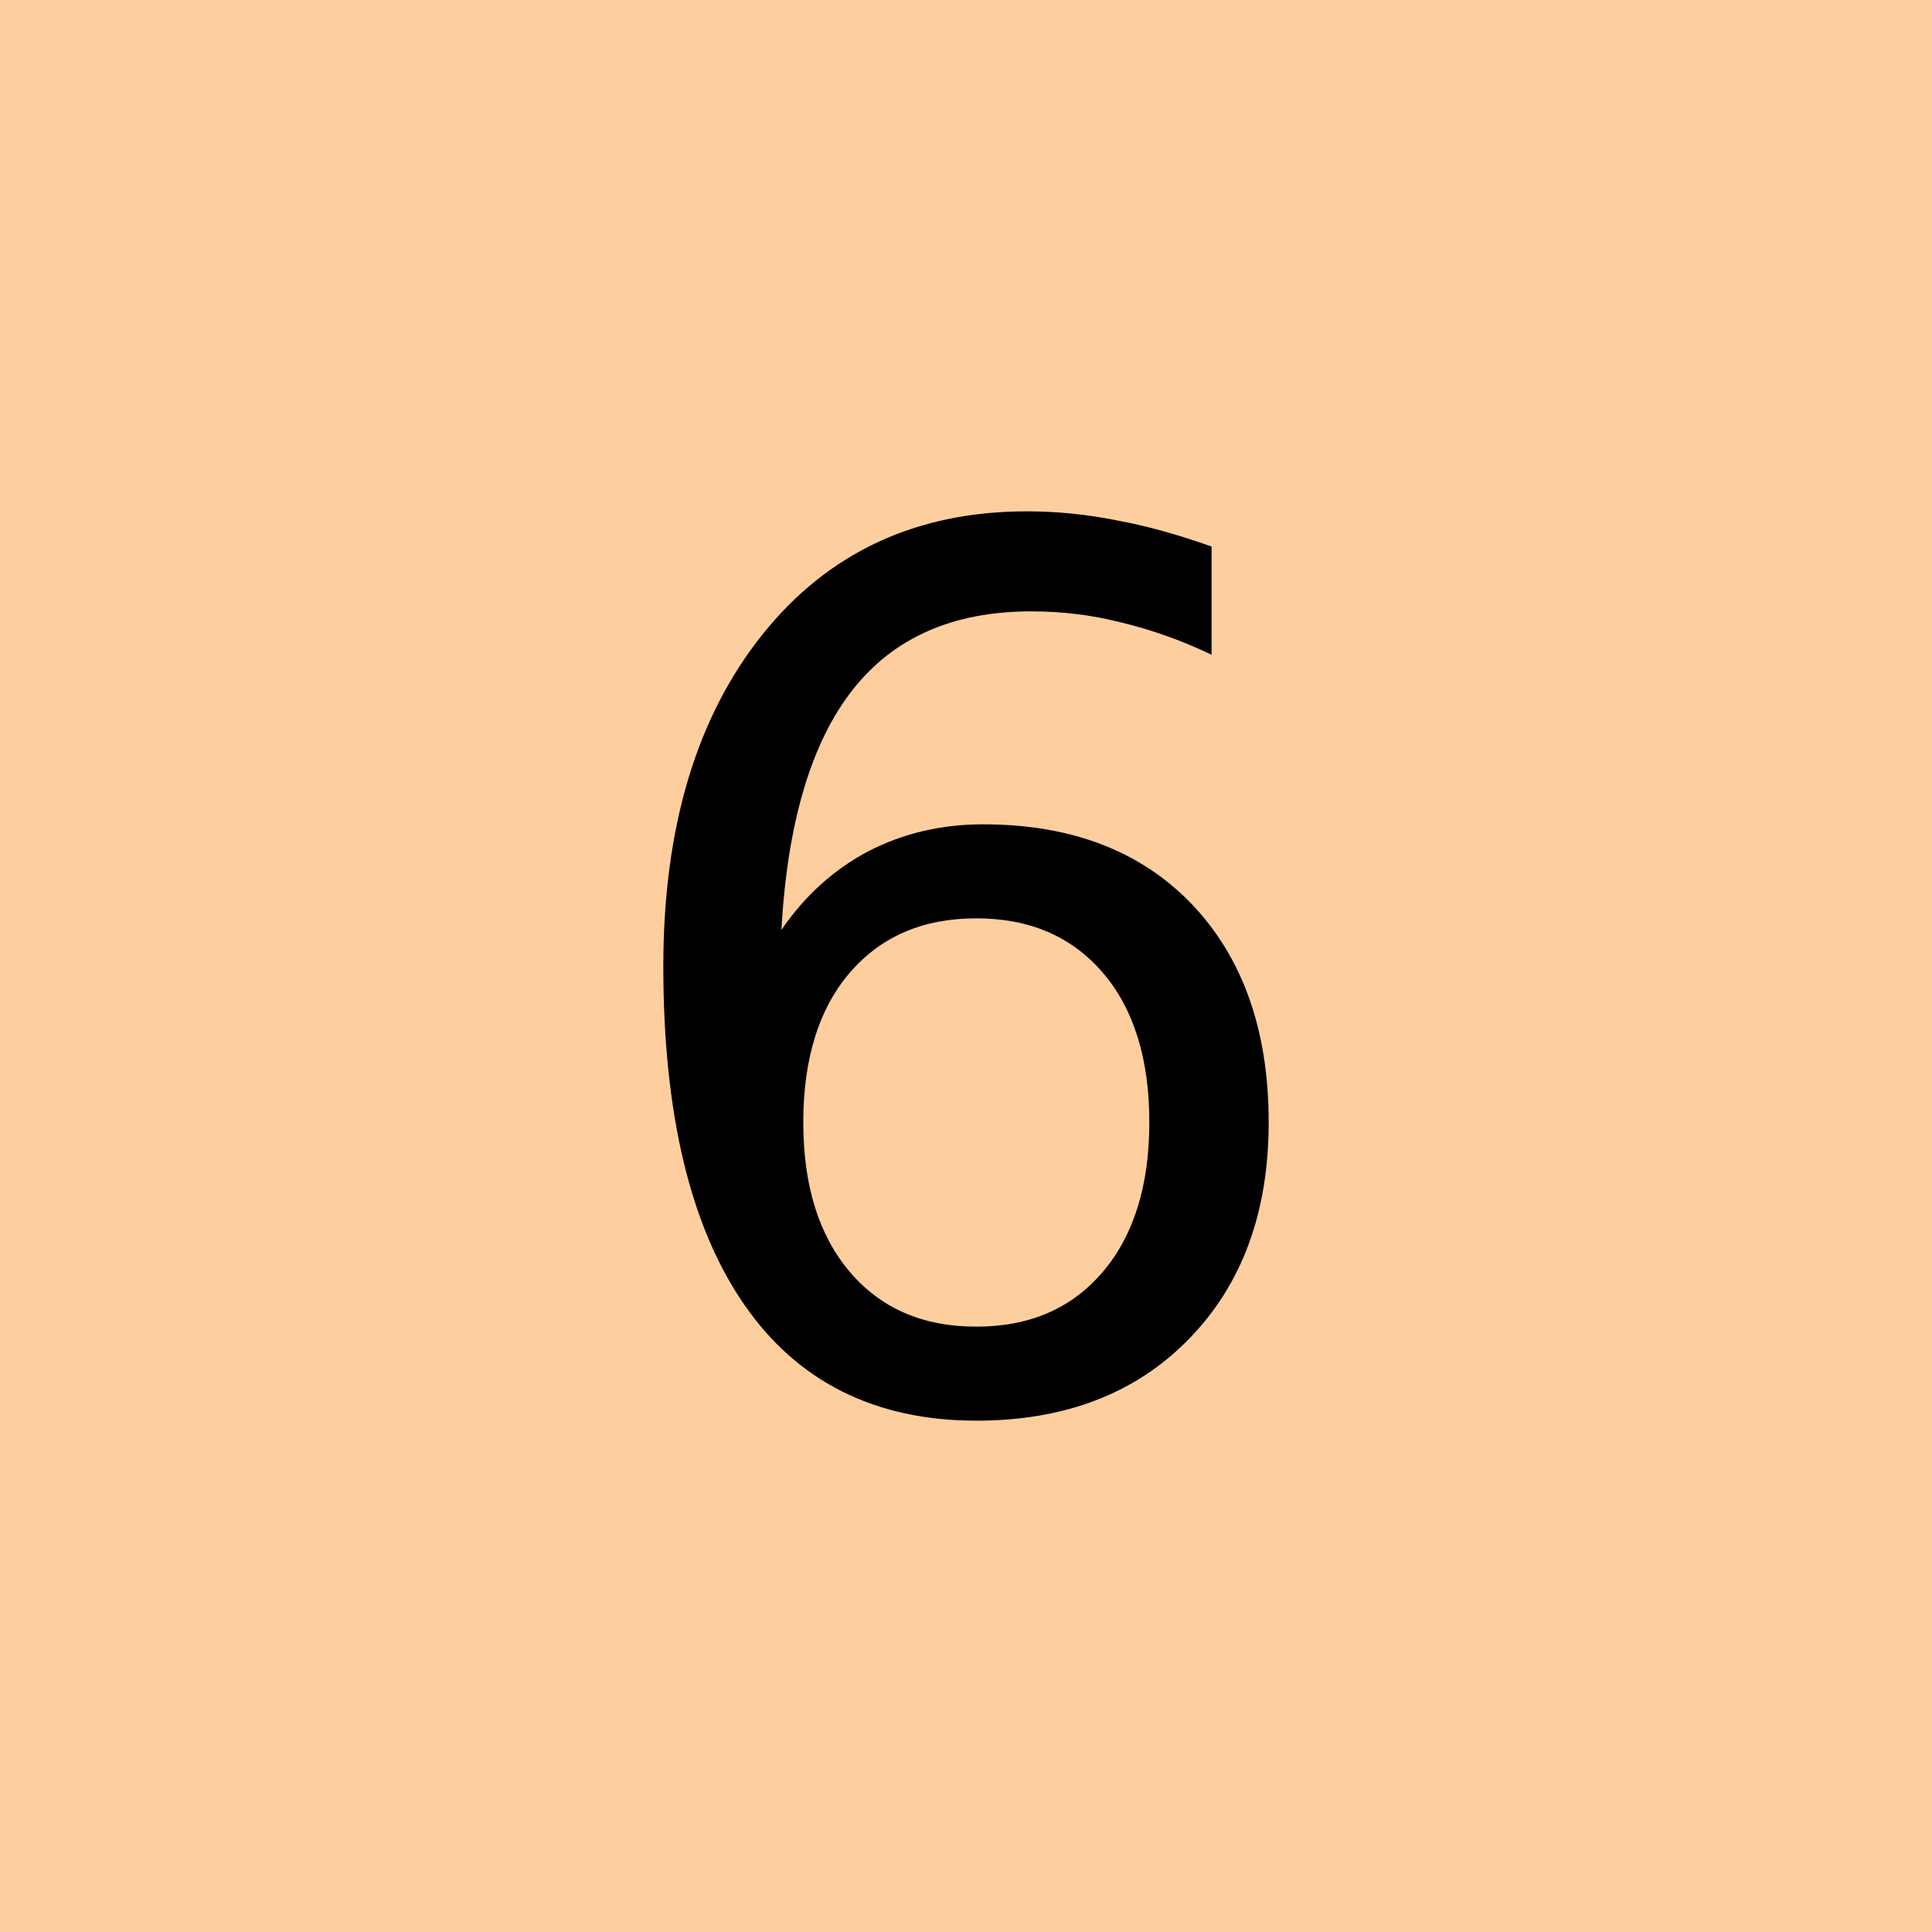 <?xml version="1.0" encoding="UTF-8" standalone="no"?>
<!DOCTYPE svg PUBLIC "-//W3C//DTD SVG 1.1//EN" "http://www.w3.org/Graphics/SVG/1.1/DTD/svg11.dtd">
<svg xmlns="http://www.w3.org/2000/svg" version="1.1" width="45" height="45">
  <rect x="0" y="0" width="45" height="45" style="fill:#ffce9e; stroke:none;" />
  <path
     d="M 22.74,21.39 C 21.5,21.39 20.52,21.81 19.79,22.66 C 19.07,23.5 18.71,24.67 18.71,26.14 C 18.71,27.61 19.07,28.77 19.79,29.62 C 20.52,30.48 21.5,30.9 22.74,30.9 C 23.98,30.9 24.96,30.48 25.69,29.62 C 26.41,28.77 26.77,27.61 26.77,26.14 C 26.77,24.67 26.41,23.5 25.69,22.66 C 24.96,21.81 23.98,21.39 22.74,21.39 L 22.74,21.39 z M 28.22,12.73 L 28.22,15.25 C 27.53,14.92 26.83,14.67 26.12,14.5 C 25.42,14.32 24.72,14.24 24.02,14.24 C 22.2,14.24 20.81,14.85 19.85,16.08 C 18.89,17.31 18.34,19.17 18.2,21.66 C 18.74,20.87 19.41,20.26 20.22,19.83 C 21.03,19.41 21.93,19.2 22.9,19.2 C 24.95,19.2 26.57,19.82 27.76,21.06 C 28.95,22.31 29.55,24 29.55,26.14 C 29.55,28.24 28.93,29.92 27.69,31.19 C 26.45,32.46 24.8,33.09 22.74,33.09 C 20.38,33.09 18.57,32.18 17.33,30.38 C 16.08,28.57 15.45,25.94 15.45,22.51 C 15.45,19.28 16.22,16.71 17.75,14.79 C 19.28,12.87 21.34,11.91 23.92,11.91 C 24.61,11.91 25.31,11.98 26.01,12.12 C 26.72,12.25 27.46,12.46 28.22,12.73 L 28.22,12.73 z "
     style="fill:#000000; fill-opacity:1; fill-rule:evenodd; stroke:none;" />
</svg>

